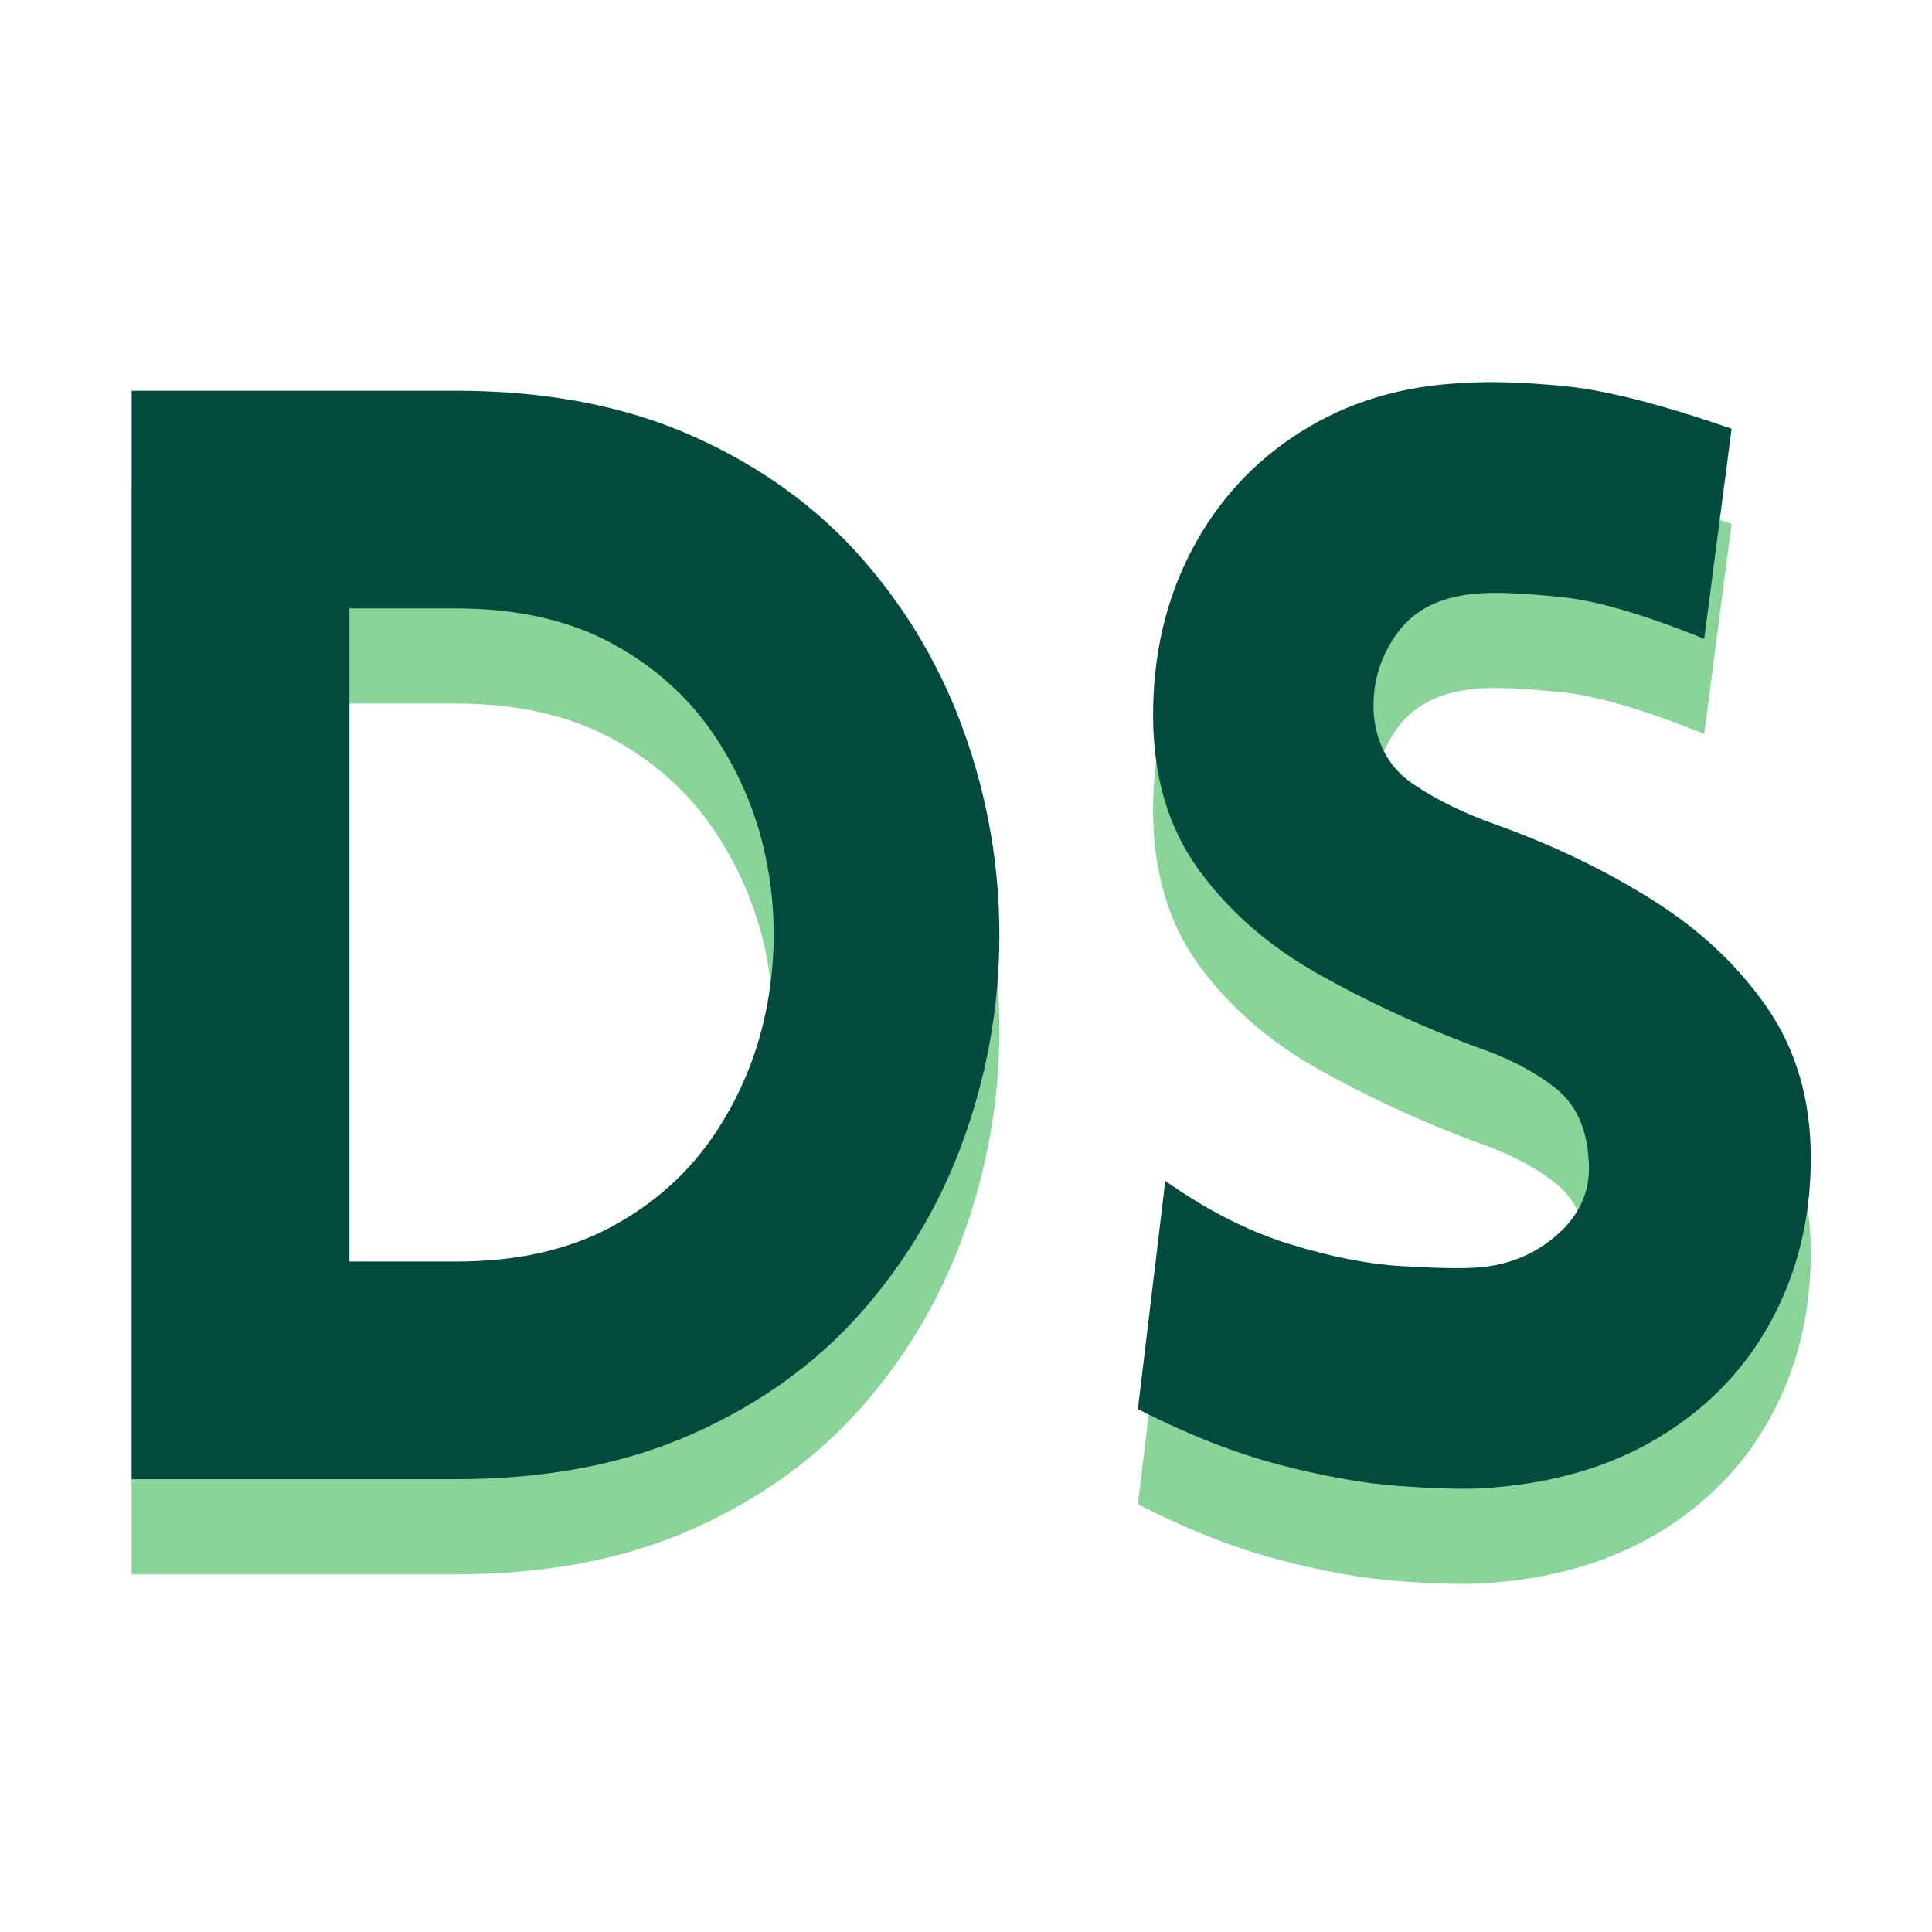 <svg version="1.0" preserveAspectRatio="xMidYMid meet" height="432" viewBox="0 0 324 324" zoomAndPan="magnify" width="432" xmlns:xlink="http://www.w3.org/1999/xlink" xmlns="http://www.w3.org/2000/svg"><defs><g></g></defs><rect fill-opacity="1" height="388.8" y="-32.4" fill="#ffffff" width="388.8" x="-32.4"></rect><rect fill-opacity="1" height="388.8" y="-32.4" fill="#ffffff" width="388.8" x="-32.4"></rect><g fill-opacity="1" fill="#88d499"><g transform="translate(1.657, 264.017)"><g><path d="M 74.797 -182.531 C 89.941 -182.531 103.219 -179.977 114.625 -174.875 C 126.031 -169.77 135.52 -162.875 143.094 -154.188 C 150.664 -145.508 156.363 -135.723 160.188 -124.828 C 164.02 -113.941 165.938 -102.754 165.938 -91.266 C 165.938 -79.773 164.02 -68.582 160.188 -57.688 C 156.363 -46.801 150.664 -37.016 143.094 -28.328 C 135.52 -19.648 126.031 -12.758 114.625 -7.656 C 103.219 -2.551 89.941 0 74.797 0 L 20.422 0 L 20.422 -182.531 Z M 74.797 -146.031 L 56.938 -146.031 L 56.938 -36.5 L 74.797 -36.5 C 85.016 -36.5 93.738 -38.457 100.969 -42.375 C 108.195 -46.289 113.984 -51.523 118.328 -58.078 C 122.672 -64.629 125.566 -71.816 127.016 -79.641 C 128.461 -87.473 128.461 -95.258 127.016 -103 C 125.566 -110.75 122.672 -117.898 118.328 -124.453 C 113.984 -131.004 108.195 -136.238 100.969 -140.156 C 93.738 -144.07 85.016 -146.031 74.797 -146.031 Z M 74.797 -146.031"></path></g></g></g><g fill-opacity="1" fill="#88d499"><g transform="translate(178.829, 264.017)"><g><path d="M 12 -11.75 L 16.594 -50.031 C 23.57 -45.102 30.504 -41.57 37.391 -39.438 C 44.285 -37.312 50.539 -36.078 56.156 -35.734 C 61.781 -35.398 65.953 -35.316 68.672 -35.484 C 74.117 -35.828 78.754 -37.742 82.578 -41.234 C 86.41 -44.723 88.07 -48.938 87.562 -53.875 C 87.227 -59.145 85.27 -63.141 81.688 -65.859 C 78.113 -68.586 73.773 -70.801 68.672 -72.5 C 59.141 -76.07 50.242 -80.195 41.984 -84.875 C 33.734 -89.562 27.098 -95.395 22.078 -102.375 C 17.055 -109.352 14.547 -117.945 14.547 -128.156 C 14.547 -138.375 16.719 -147.609 21.062 -155.859 C 25.406 -164.109 31.488 -170.703 39.312 -175.641 C 47.145 -180.578 56.082 -183.301 66.125 -183.812 C 70.883 -184.156 76.711 -183.984 83.609 -183.297 C 90.504 -182.617 99.82 -180.238 111.562 -176.156 L 106.969 -140.922 C 96.926 -145.004 88.926 -147.344 82.969 -147.938 C 77.008 -148.539 72.586 -148.754 69.703 -148.578 C 63.234 -148.242 58.508 -146.031 55.531 -141.938 C 52.551 -137.852 51.227 -133.258 51.562 -128.156 C 52.07 -123.051 54.285 -119.18 58.203 -116.547 C 62.117 -113.91 66.719 -111.656 72 -109.781 C 81.531 -106.375 90.289 -102.16 98.281 -97.141 C 106.281 -92.117 112.707 -86.078 117.562 -79.016 C 122.414 -71.953 124.844 -63.57 124.844 -53.875 C 124.844 -43.832 122.629 -34.723 118.203 -26.547 C 113.773 -18.379 107.43 -11.828 99.172 -6.891 C 90.922 -1.953 81.098 0.852 69.703 1.531 C 66.297 1.695 61.656 1.566 55.781 1.141 C 49.906 0.723 43.223 -0.461 35.734 -2.422 C 28.254 -4.379 20.344 -7.488 12 -11.75 Z M 12 -11.75"></path></g></g></g><g fill-opacity="1" fill="#034a3e"><g transform="translate(1.657, 248.062)"><g><path d="M 74.797 -182.531 C 89.941 -182.531 103.219 -179.977 114.625 -174.875 C 126.031 -169.77 135.52 -162.875 143.094 -154.188 C 150.664 -145.508 156.363 -135.723 160.188 -124.828 C 164.02 -113.941 165.938 -102.754 165.938 -91.266 C 165.938 -79.773 164.02 -68.582 160.188 -57.688 C 156.363 -46.801 150.664 -37.016 143.094 -28.328 C 135.52 -19.648 126.031 -12.758 114.625 -7.656 C 103.219 -2.551 89.941 0 74.797 0 L 20.422 0 L 20.422 -182.531 Z M 74.797 -146.031 L 56.938 -146.031 L 56.938 -36.5 L 74.797 -36.5 C 85.016 -36.5 93.738 -38.457 100.969 -42.375 C 108.195 -46.289 113.984 -51.523 118.328 -58.078 C 122.672 -64.629 125.566 -71.816 127.016 -79.641 C 128.461 -87.473 128.461 -95.258 127.016 -103 C 125.566 -110.75 122.672 -117.898 118.328 -124.453 C 113.984 -131.004 108.195 -136.238 100.969 -140.156 C 93.738 -144.07 85.016 -146.031 74.797 -146.031 Z M 74.797 -146.031"></path></g></g></g><g fill-opacity="1" fill="#034a3e"><g transform="translate(178.829, 248.062)"><g><path d="M 12 -11.75 L 16.594 -50.031 C 23.57 -45.102 30.504 -41.57 37.391 -39.438 C 44.285 -37.312 50.539 -36.078 56.156 -35.734 C 61.781 -35.398 65.953 -35.316 68.672 -35.484 C 74.117 -35.828 78.754 -37.742 82.578 -41.234 C 86.41 -44.723 88.07 -48.938 87.562 -53.875 C 87.227 -59.145 85.27 -63.141 81.688 -65.859 C 78.113 -68.586 73.773 -70.801 68.672 -72.5 C 59.141 -76.07 50.242 -80.195 41.984 -84.875 C 33.734 -89.562 27.098 -95.395 22.078 -102.375 C 17.055 -109.352 14.547 -117.945 14.547 -128.156 C 14.547 -138.375 16.719 -147.609 21.062 -155.859 C 25.406 -164.109 31.488 -170.703 39.312 -175.641 C 47.145 -180.578 56.082 -183.301 66.125 -183.812 C 70.883 -184.156 76.711 -183.984 83.609 -183.297 C 90.504 -182.617 99.82 -180.238 111.562 -176.156 L 106.969 -140.922 C 96.926 -145.004 88.926 -147.344 82.969 -147.938 C 77.008 -148.539 72.586 -148.754 69.703 -148.578 C 63.234 -148.242 58.508 -146.031 55.531 -141.938 C 52.551 -137.852 51.227 -133.258 51.562 -128.156 C 52.07 -123.051 54.285 -119.18 58.203 -116.547 C 62.117 -113.91 66.719 -111.656 72 -109.781 C 81.531 -106.375 90.289 -102.16 98.281 -97.141 C 106.281 -92.117 112.707 -86.078 117.562 -79.016 C 122.414 -71.953 124.844 -63.57 124.844 -53.875 C 124.844 -43.832 122.629 -34.723 118.203 -26.547 C 113.773 -18.379 107.43 -11.828 99.172 -6.891 C 90.922 -1.953 81.098 0.852 69.703 1.531 C 66.297 1.695 61.656 1.566 55.781 1.141 C 49.906 0.723 43.223 -0.461 35.734 -2.422 C 28.254 -4.379 20.344 -7.488 12 -11.75 Z M 12 -11.75"></path></g></g></g><g fill-opacity="1" fill="#88d499"><g transform="translate(311.336, 264.017)"><g></g></g></g><g fill-opacity="1" fill="#034a3e"><g transform="translate(311.336, 248.062)"><g></g></g></g></svg>